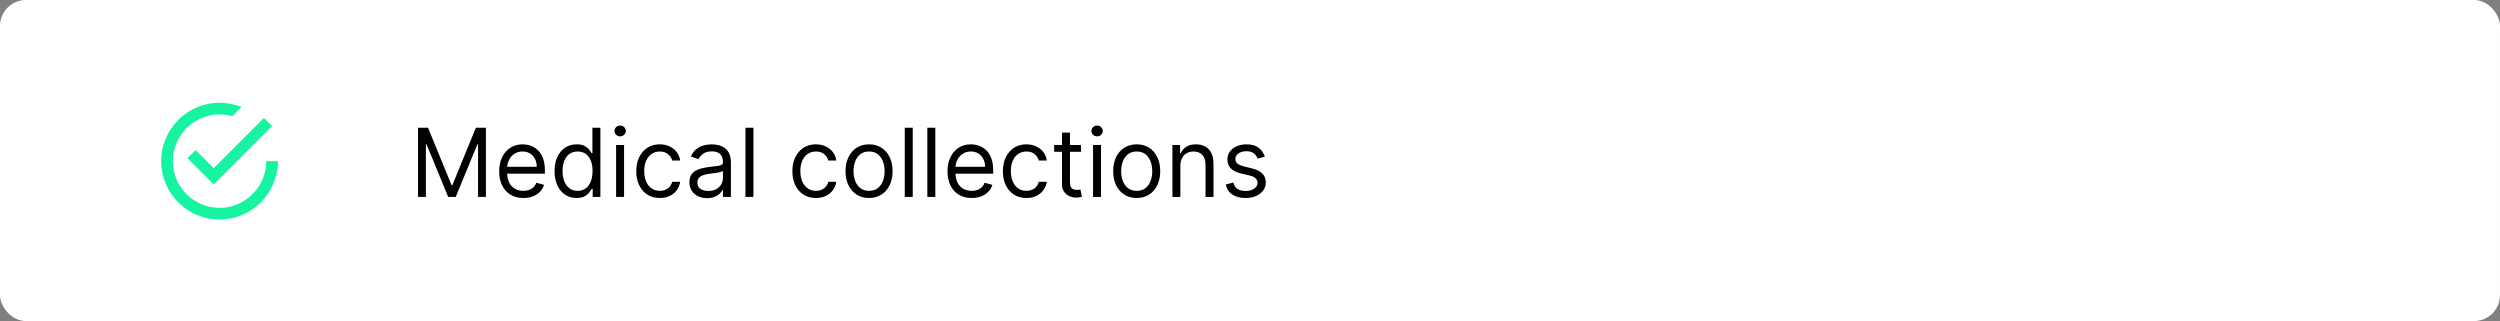 <svg width="584" height="75" viewBox="0 0 584 75" fill="none" xmlns="http://www.w3.org/2000/svg">
<rect x="0" y="0" width="584" height="75" fill="#808080" stroke="none"/>
<rect width="584" height="75" rx="6.063" fill="white"/>
<path fill-rule="evenodd" clip-rule="evenodd" d="M45.693 35.049L43.783 36.959L49.922 43.098L63.563 29.456L61.653 27.547L49.922 39.278L45.693 35.049ZM62.199 37.641C62.199 43.643 57.288 48.554 51.286 48.554C45.284 48.554 40.373 43.643 40.373 37.641C40.373 31.639 45.284 26.728 51.286 26.728C52.377 26.728 53.332 26.865 54.287 27.137L56.469 24.955C54.833 24.409 53.059 24 51.286 24C43.783 24 37.645 30.139 37.645 37.641C37.645 45.144 43.783 51.282 51.286 51.282C58.788 51.282 64.927 45.144 64.927 37.641H62.199Z" fill="#17F4A1"/>
<path d="M97.652 29.833H99.989L105.483 43.253H105.673L111.167 29.833H113.504V46H111.672V33.717H111.514L106.462 46H104.694L99.641 33.717H99.483V46H97.652V29.833ZM122.26 46.253C121.092 46.253 120.084 45.995 119.237 45.479C118.395 44.958 117.745 44.232 117.287 43.3C116.834 42.363 116.608 41.274 116.608 40.032C116.608 38.79 116.834 37.695 117.287 36.748C117.745 35.795 118.382 35.053 119.197 34.522C120.018 33.985 120.976 33.717 122.071 33.717C122.702 33.717 123.326 33.822 123.942 34.032C124.558 34.243 125.118 34.585 125.623 35.059C126.128 35.527 126.531 36.148 126.831 36.922C127.131 37.695 127.281 38.648 127.281 39.779V40.569H117.934V38.958H125.386C125.386 38.274 125.25 37.664 124.976 37.127C124.708 36.59 124.323 36.166 123.823 35.856C123.329 35.545 122.744 35.39 122.071 35.39C121.329 35.39 120.687 35.574 120.145 35.943C119.608 36.306 119.195 36.779 118.905 37.364C118.616 37.948 118.471 38.574 118.471 39.242V40.316C118.471 41.232 118.629 42.008 118.945 42.645C119.266 43.276 119.71 43.758 120.279 44.09C120.847 44.416 121.508 44.579 122.26 44.579C122.75 44.579 123.192 44.511 123.587 44.374C123.987 44.232 124.331 44.021 124.621 43.742C124.91 43.458 125.134 43.105 125.292 42.684L127.092 43.19C126.902 43.8 126.584 44.337 126.136 44.8C125.689 45.258 125.136 45.616 124.479 45.874C123.821 46.126 123.081 46.253 122.26 46.253ZM134.694 46.253C133.683 46.253 132.791 45.997 132.018 45.487C131.244 44.971 130.639 44.245 130.202 43.308C129.765 42.366 129.547 41.253 129.547 39.969C129.547 38.695 129.765 37.59 130.202 36.653C130.639 35.716 131.247 34.993 132.025 34.482C132.804 33.972 133.704 33.717 134.725 33.717C135.515 33.717 136.138 33.848 136.596 34.111C137.059 34.369 137.412 34.664 137.654 34.995C137.901 35.322 138.094 35.59 138.23 35.801H138.388V29.833H140.251V46H138.451V44.137H138.23C138.094 44.358 137.899 44.637 137.646 44.974C137.394 45.305 137.033 45.603 136.565 45.866C136.096 46.124 135.473 46.253 134.694 46.253ZM134.946 44.579C135.694 44.579 136.325 44.384 136.841 43.995C137.357 43.6 137.749 43.055 138.017 42.361C138.286 41.661 138.42 40.853 138.42 39.937C138.42 39.032 138.288 38.24 138.025 37.561C137.762 36.877 137.373 36.345 136.857 35.966C136.341 35.582 135.704 35.39 134.946 35.39C134.157 35.39 133.499 35.593 132.973 35.998C132.452 36.398 132.06 36.943 131.797 37.632C131.539 38.316 131.41 39.085 131.41 39.937C131.41 40.8 131.541 41.584 131.804 42.29C132.073 42.99 132.468 43.547 132.989 43.963C133.515 44.374 134.167 44.579 134.946 44.579ZM143.922 46V33.874H145.785V46H143.922ZM144.869 31.854C144.506 31.854 144.193 31.73 143.93 31.483C143.672 31.235 143.543 30.938 143.543 30.59C143.543 30.243 143.672 29.946 143.93 29.698C144.193 29.451 144.506 29.327 144.869 29.327C145.233 29.327 145.543 29.451 145.801 29.698C146.064 29.946 146.196 30.243 146.196 30.59C146.196 30.938 146.064 31.235 145.801 31.483C145.543 31.73 145.233 31.854 144.869 31.854ZM154.123 46.253C152.987 46.253 152.008 45.984 151.187 45.447C150.366 44.911 149.734 44.171 149.292 43.229C148.85 42.287 148.629 41.211 148.629 40C148.629 38.769 148.855 37.682 149.308 36.74C149.766 35.793 150.403 35.053 151.218 34.522C152.039 33.985 152.997 33.717 154.092 33.717C154.944 33.717 155.713 33.874 156.397 34.19C157.081 34.506 157.642 34.948 158.078 35.516C158.515 36.085 158.786 36.748 158.892 37.506H157.029C156.886 36.953 156.571 36.464 156.081 36.038C155.597 35.606 154.944 35.39 154.123 35.39C153.397 35.39 152.76 35.58 152.213 35.959C151.671 36.332 151.247 36.861 150.942 37.545C150.642 38.224 150.492 39.022 150.492 39.937C150.492 40.874 150.639 41.69 150.934 42.384C151.234 43.079 151.655 43.619 152.197 44.003C152.745 44.387 153.387 44.579 154.123 44.579C154.608 44.579 155.047 44.495 155.442 44.326C155.837 44.158 156.171 43.916 156.444 43.6C156.718 43.284 156.913 42.906 157.029 42.463H158.892C158.786 43.179 158.526 43.824 158.11 44.398C157.7 44.966 157.155 45.419 156.476 45.755C155.802 46.087 155.018 46.253 154.123 46.253ZM165.183 46.284C164.415 46.284 163.718 46.139 163.091 45.85C162.465 45.555 161.968 45.132 161.599 44.579C161.231 44.021 161.047 43.347 161.047 42.558C161.047 41.863 161.184 41.3 161.457 40.869C161.731 40.432 162.097 40.09 162.555 39.843C163.012 39.595 163.518 39.411 164.07 39.29C164.628 39.164 165.189 39.064 165.752 38.99C166.488 38.895 167.086 38.824 167.544 38.777C168.007 38.724 168.344 38.637 168.554 38.516C168.77 38.395 168.878 38.185 168.878 37.885V37.822C168.878 37.043 168.665 36.437 168.238 36.006C167.817 35.574 167.178 35.359 166.32 35.359C165.431 35.359 164.733 35.553 164.228 35.943C163.723 36.332 163.368 36.748 163.162 37.19L161.394 36.559C161.71 35.822 162.131 35.248 162.657 34.837C163.189 34.422 163.768 34.132 164.394 33.969C165.025 33.801 165.646 33.717 166.257 33.717C166.646 33.717 167.094 33.764 167.599 33.859C168.109 33.948 168.601 34.135 169.075 34.419C169.554 34.703 169.951 35.132 170.267 35.706C170.583 36.28 170.741 37.048 170.741 38.011V46H168.878V44.358H168.783C168.657 44.621 168.446 44.903 168.152 45.203C167.857 45.503 167.465 45.758 166.975 45.968C166.486 46.179 165.889 46.284 165.183 46.284ZM165.467 44.611C166.204 44.611 166.825 44.466 167.331 44.176C167.841 43.887 168.225 43.513 168.483 43.055C168.746 42.598 168.878 42.116 168.878 41.611V39.906C168.799 40 168.625 40.087 168.357 40.166C168.094 40.24 167.788 40.306 167.441 40.364C167.099 40.416 166.765 40.464 166.438 40.506C166.117 40.542 165.857 40.574 165.657 40.6C165.173 40.663 164.72 40.766 164.299 40.908C163.883 41.045 163.547 41.253 163.289 41.532C163.036 41.806 162.91 42.179 162.91 42.653C162.91 43.3 163.149 43.79 163.628 44.121C164.112 44.447 164.725 44.611 165.467 44.611ZM176.004 29.833V46H174.141V29.833H176.004ZM190.595 46.253C189.458 46.253 188.479 45.984 187.658 45.447C186.837 44.911 186.206 44.171 185.764 43.229C185.322 42.287 185.1 41.211 185.1 40C185.1 38.769 185.327 37.682 185.779 36.74C186.237 35.793 186.874 35.053 187.69 34.522C188.511 33.985 189.469 33.717 190.563 33.717C191.416 33.717 192.184 33.874 192.868 34.19C193.553 34.506 194.113 34.948 194.55 35.516C194.987 36.085 195.258 36.748 195.363 37.506H193.5C193.358 36.953 193.042 36.464 192.553 36.038C192.068 35.606 191.416 35.39 190.595 35.39C189.869 35.39 189.232 35.58 188.684 35.959C188.142 36.332 187.719 36.861 187.413 37.545C187.114 38.224 186.964 39.022 186.964 39.937C186.964 40.874 187.111 41.69 187.406 42.384C187.706 43.079 188.127 43.619 188.669 44.003C189.216 44.387 189.858 44.579 190.595 44.579C191.079 44.579 191.518 44.495 191.913 44.326C192.308 44.158 192.642 43.916 192.916 43.6C193.189 43.284 193.384 42.906 193.5 42.463H195.363C195.258 43.179 194.997 43.824 194.581 44.398C194.171 44.966 193.626 45.419 192.947 45.755C192.274 46.087 191.49 46.253 190.595 46.253ZM203.013 46.253C201.918 46.253 200.957 45.992 200.131 45.471C199.31 44.95 198.668 44.221 198.205 43.284C197.747 42.348 197.518 41.253 197.518 40C197.518 38.737 197.747 37.635 198.205 36.693C198.668 35.751 199.31 35.019 200.131 34.498C200.957 33.977 201.918 33.717 203.013 33.717C204.107 33.717 205.065 33.977 205.886 34.498C206.712 35.019 207.354 35.751 207.812 36.693C208.275 37.635 208.507 38.737 208.507 40C208.507 41.253 208.275 42.348 207.812 43.284C207.354 44.221 206.712 44.95 205.886 45.471C205.065 45.992 204.107 46.253 203.013 46.253ZM203.013 44.579C203.844 44.579 204.528 44.366 205.065 43.94C205.602 43.513 205.999 42.953 206.257 42.258C206.515 41.563 206.644 40.811 206.644 40C206.644 39.19 206.515 38.435 206.257 37.735C205.999 37.035 205.602 36.469 205.065 36.038C204.528 35.606 203.844 35.39 203.013 35.39C202.181 35.39 201.497 35.606 200.96 36.038C200.423 36.469 200.026 37.035 199.768 37.735C199.51 38.435 199.381 39.19 199.381 40C199.381 40.811 199.51 41.563 199.768 42.258C200.026 42.953 200.423 43.513 200.96 43.94C201.497 44.366 202.181 44.579 203.013 44.579ZM213.214 29.833V46H211.351V29.833H213.214ZM218.489 29.833V46H216.626V29.833H218.489ZM226.985 46.253C225.817 46.253 224.809 45.995 223.962 45.479C223.12 44.958 222.47 44.232 222.012 43.3C221.559 42.363 221.333 41.274 221.333 40.032C221.333 38.79 221.559 37.695 222.012 36.748C222.47 35.795 223.107 35.053 223.922 34.522C224.743 33.985 225.701 33.717 226.796 33.717C227.427 33.717 228.051 33.822 228.667 34.032C229.283 34.243 229.843 34.585 230.348 35.059C230.854 35.527 231.256 36.148 231.556 36.922C231.856 37.695 232.006 38.648 232.006 39.779V40.569H222.659V38.958H230.111C230.111 38.274 229.975 37.664 229.701 37.127C229.433 36.59 229.048 36.166 228.548 35.856C228.054 35.545 227.47 35.39 226.796 35.39C226.054 35.39 225.412 35.574 224.87 35.943C224.333 36.306 223.92 36.779 223.63 37.364C223.341 37.948 223.196 38.574 223.196 39.242V40.316C223.196 41.232 223.354 42.008 223.67 42.645C223.991 43.276 224.436 43.758 225.004 44.09C225.572 44.416 226.233 44.579 226.985 44.579C227.475 44.579 227.917 44.511 228.312 44.374C228.712 44.232 229.056 44.021 229.346 43.742C229.635 43.458 229.859 43.105 230.017 42.684L231.817 43.19C231.627 43.8 231.309 44.337 230.861 44.8C230.414 45.258 229.861 45.616 229.204 45.874C228.546 46.126 227.806 46.253 226.985 46.253ZM239.766 46.253C238.629 46.253 237.65 45.984 236.829 45.447C236.008 44.911 235.377 44.171 234.935 43.229C234.493 42.287 234.272 41.211 234.272 40C234.272 38.769 234.498 37.682 234.951 36.74C235.409 35.793 236.045 35.053 236.861 34.522C237.682 33.985 238.64 33.717 239.735 33.717C240.587 33.717 241.356 33.874 242.04 34.19C242.724 34.506 243.284 34.948 243.721 35.516C244.158 36.085 244.429 36.748 244.534 37.506H242.671C242.529 36.953 242.213 36.464 241.724 36.038C241.24 35.606 240.587 35.39 239.766 35.39C239.04 35.39 238.403 35.58 237.856 35.959C237.314 36.332 236.89 36.861 236.585 37.545C236.285 38.224 236.135 39.022 236.135 39.937C236.135 40.874 236.282 41.69 236.577 42.384C236.877 43.079 237.298 43.619 237.84 44.003C238.387 44.387 239.029 44.579 239.766 44.579C240.25 44.579 240.69 44.495 241.084 44.326C241.479 44.158 241.813 43.916 242.087 43.6C242.361 43.284 242.555 42.906 242.671 42.463H244.534C244.429 43.179 244.169 43.824 243.753 44.398C243.342 44.966 242.798 45.419 242.119 45.755C241.445 46.087 240.661 46.253 239.766 46.253ZM252.531 33.874V35.453H246.247V33.874H252.531ZM248.079 30.969H249.942V42.526C249.942 43.053 250.018 43.447 250.171 43.711C250.329 43.968 250.529 44.142 250.771 44.232C251.018 44.316 251.279 44.358 251.552 44.358C251.758 44.358 251.926 44.347 252.057 44.326C252.189 44.3 252.294 44.279 252.373 44.263L252.752 45.937C252.626 45.984 252.45 46.032 252.223 46.079C251.997 46.132 251.71 46.158 251.363 46.158C250.837 46.158 250.321 46.045 249.816 45.818C249.316 45.592 248.9 45.247 248.568 44.784C248.242 44.321 248.079 43.737 248.079 43.032V30.969ZM255.334 46V33.874H257.197V46H255.334ZM256.281 31.854C255.918 31.854 255.605 31.73 255.341 31.483C255.084 31.235 254.955 30.938 254.955 30.59C254.955 30.243 255.084 29.946 255.341 29.698C255.605 29.451 255.918 29.327 256.281 29.327C256.644 29.327 256.955 29.451 257.212 29.698C257.476 29.946 257.607 30.243 257.607 30.59C257.607 30.938 257.476 31.235 257.212 31.483C256.955 31.73 256.644 31.854 256.281 31.854ZM265.535 46.253C264.44 46.253 263.48 45.992 262.654 45.471C261.833 44.95 261.19 44.221 260.727 43.284C260.269 42.348 260.041 41.253 260.041 40C260.041 38.737 260.269 37.635 260.727 36.693C261.19 35.751 261.833 35.019 262.654 34.498C263.48 33.977 264.44 33.717 265.535 33.717C266.63 33.717 267.587 33.977 268.408 34.498C269.235 35.019 269.877 35.751 270.335 36.693C270.798 37.635 271.029 38.737 271.029 40C271.029 41.253 270.798 42.348 270.335 43.284C269.877 44.221 269.235 44.95 268.408 45.471C267.587 45.992 266.63 46.253 265.535 46.253ZM265.535 44.579C266.366 44.579 267.051 44.366 267.587 43.94C268.124 43.513 268.522 42.953 268.779 42.258C269.037 41.563 269.166 40.811 269.166 40C269.166 39.19 269.037 38.435 268.779 37.735C268.522 37.035 268.124 36.469 267.587 36.038C267.051 35.606 266.366 35.39 265.535 35.39C264.703 35.39 264.019 35.606 263.482 36.038C262.946 36.469 262.548 37.035 262.29 37.735C262.033 38.435 261.904 39.19 261.904 40C261.904 40.811 262.033 41.563 262.29 42.258C262.548 42.953 262.946 43.513 263.482 43.94C264.019 44.366 264.703 44.579 265.535 44.579ZM275.736 38.706V46H273.873V33.874H275.673V35.769H275.831C276.115 35.153 276.547 34.659 277.126 34.285C277.705 33.906 278.452 33.717 279.368 33.717C280.189 33.717 280.907 33.885 281.523 34.222C282.139 34.553 282.617 35.059 282.96 35.737C283.302 36.411 283.473 37.264 283.473 38.295V46H281.61V38.422C281.61 37.469 281.362 36.727 280.868 36.195C280.373 35.658 279.694 35.39 278.831 35.39C278.236 35.39 277.705 35.519 277.236 35.777C276.773 36.035 276.407 36.411 276.139 36.906C275.87 37.401 275.736 38.001 275.736 38.706ZM295.466 36.59L293.792 37.064C293.687 36.785 293.532 36.514 293.327 36.251C293.127 35.982 292.853 35.761 292.506 35.587C292.158 35.414 291.714 35.327 291.171 35.327C290.429 35.327 289.811 35.498 289.316 35.84C288.827 36.177 288.582 36.606 288.582 37.127C288.582 37.59 288.751 37.956 289.087 38.224C289.424 38.493 289.951 38.716 290.666 38.895L292.466 39.337C293.55 39.6 294.358 40.003 294.89 40.545C295.421 41.082 295.687 41.774 295.687 42.621C295.687 43.316 295.487 43.937 295.087 44.484C294.692 45.032 294.14 45.463 293.429 45.779C292.719 46.095 291.892 46.253 290.95 46.253C289.714 46.253 288.69 45.984 287.88 45.447C287.069 44.911 286.556 44.126 286.34 43.095L288.109 42.653C288.277 43.305 288.595 43.795 289.064 44.121C289.537 44.447 290.156 44.611 290.919 44.611C291.787 44.611 292.477 44.426 292.987 44.058C293.503 43.684 293.761 43.237 293.761 42.716C293.761 42.295 293.613 41.942 293.319 41.658C293.024 41.369 292.571 41.153 291.961 41.011L289.94 40.537C288.83 40.274 288.014 39.866 287.493 39.314C286.977 38.756 286.719 38.058 286.719 37.222C286.719 36.537 286.911 35.932 287.295 35.406C287.685 34.88 288.214 34.467 288.882 34.166C289.556 33.867 290.319 33.717 291.171 33.717C292.371 33.717 293.313 33.98 293.998 34.506C294.687 35.032 295.176 35.727 295.466 36.59Z" fill="black"/>
</svg>
